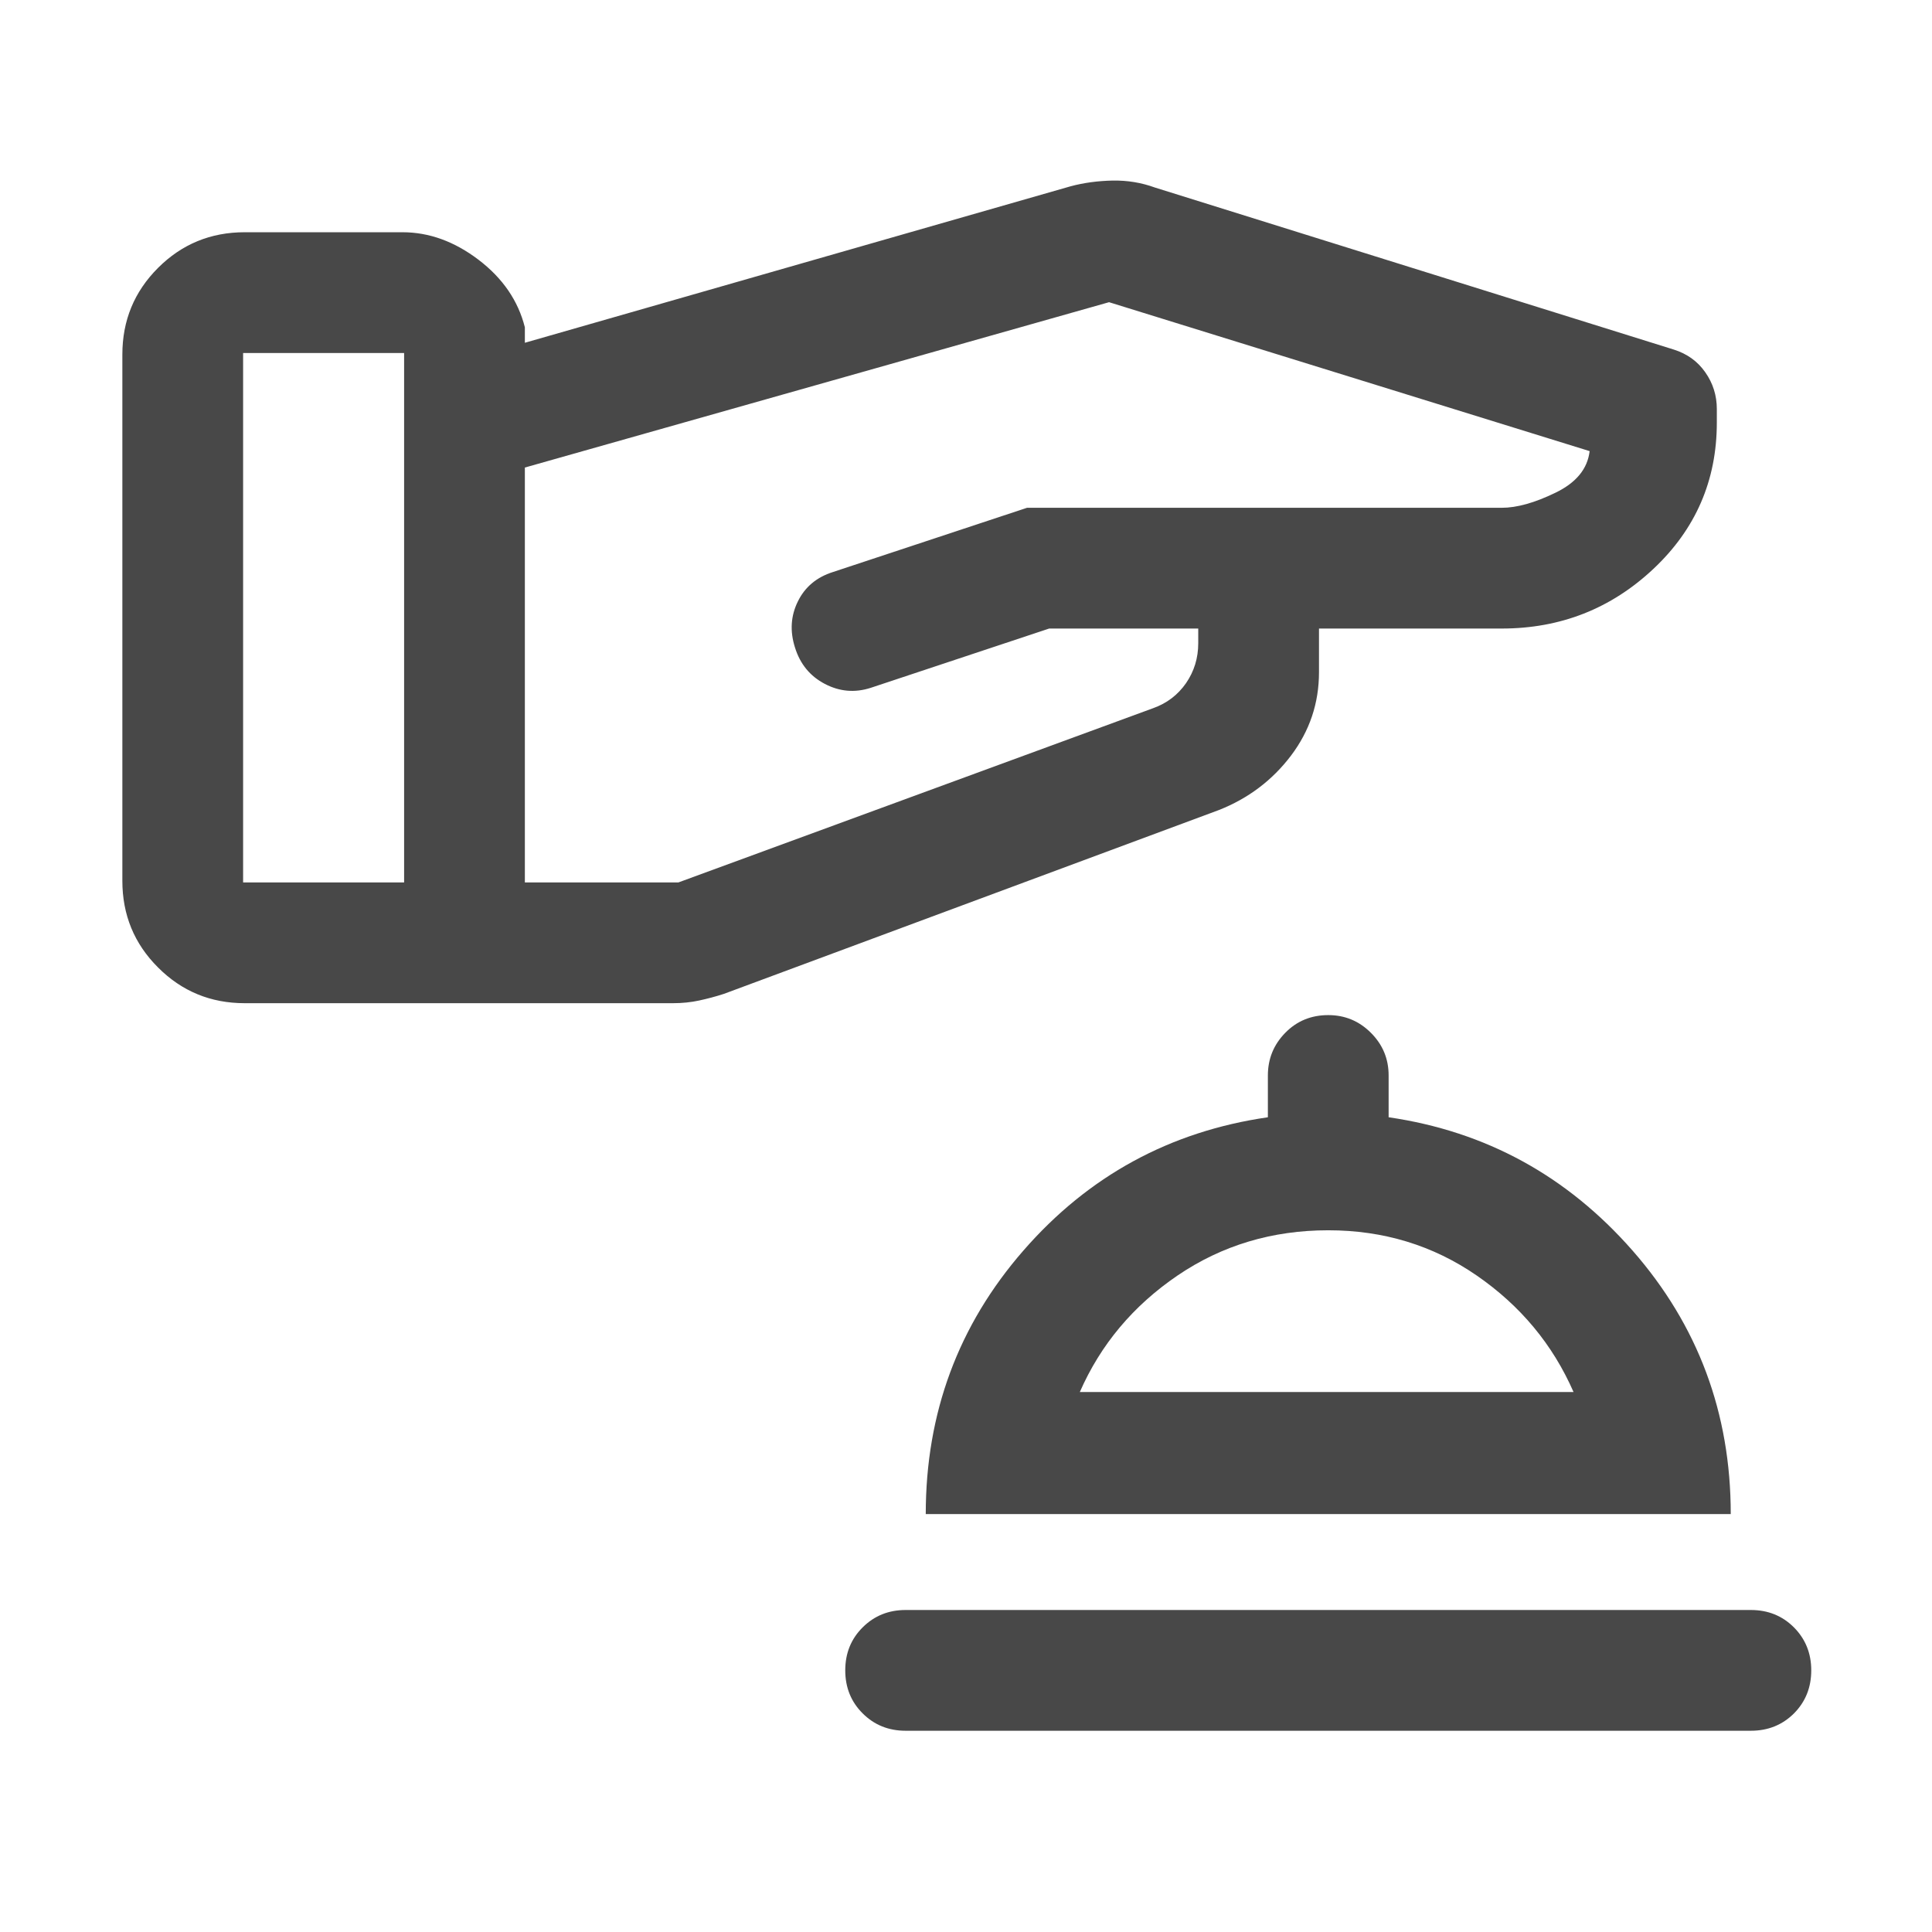 <svg width="24" height="24" viewBox="0 0 24 24" fill="none" xmlns="http://www.w3.org/2000/svg">
<mask id="mask0_6576_5749" style="mask-type:alpha" maskUnits="userSpaceOnUse" x="0" y="0" width="24" height="24">
<rect width="24" height="24" fill="#D9D9D9"/>
</mask>
<g mask="url(#mask0_6576_5749)">
<path d="M11.25 21.5C11.038 21.5 10.86 21.428 10.716 21.284C10.572 21.141 10.5 20.962 10.5 20.75C10.5 20.537 10.572 20.359 10.716 20.216C10.86 20.072 11.038 20 11.25 20H21.75C21.963 20 22.141 20.072 22.285 20.216C22.428 20.36 22.5 20.538 22.5 20.75C22.5 20.963 22.428 21.141 22.285 21.285C22.141 21.428 21.963 21.5 21.75 21.5H11.25ZM11.5 18.808C11.5 17.554 11.904 16.463 12.713 15.535C13.521 14.607 14.534 14.055 15.75 13.879V13.36C15.75 13.153 15.822 12.977 15.966 12.83C16.11 12.683 16.288 12.61 16.5 12.61C16.707 12.61 16.883 12.683 17.03 12.83C17.177 12.977 17.25 13.153 17.25 13.36V13.879C18.457 14.055 19.466 14.607 20.28 15.535C21.093 16.463 21.5 17.554 21.5 18.808H11.5ZM13.414 17.292H19.547C19.288 16.701 18.887 16.219 18.343 15.844C17.8 15.47 17.186 15.283 16.5 15.283C15.804 15.283 15.18 15.47 14.629 15.844C14.078 16.219 13.673 16.701 13.414 17.292ZM1.52 10.942V4.404C1.52 3.982 1.667 3.624 1.963 3.328C2.258 3.033 2.617 2.885 3.039 2.885H5C5.33 2.885 5.645 2.999 5.946 3.228C6.246 3.457 6.437 3.736 6.52 4.066V4.258L13.3 2.314C13.464 2.27 13.638 2.247 13.822 2.243C14.006 2.24 14.18 2.269 14.345 2.329L20.791 4.342C20.957 4.394 21.088 4.488 21.183 4.624C21.279 4.76 21.327 4.913 21.327 5.081V5.25C21.327 5.968 21.064 6.574 20.539 7.067C20.013 7.561 19.385 7.808 18.654 7.808H16.385V8.35C16.385 8.735 16.269 9.08 16.037 9.387C15.805 9.693 15.507 9.918 15.143 10.062L8.993 12.346C8.889 12.38 8.786 12.407 8.684 12.429C8.582 12.451 8.474 12.462 8.36 12.462H3.039C2.617 12.462 2.258 12.314 1.963 12.018C1.667 11.723 1.52 11.364 1.52 10.942ZM3.02 10.962H5.02V4.385H3.02V10.962ZM6.52 10.962H8.427L14.323 8.798C14.495 8.737 14.631 8.633 14.733 8.487C14.834 8.34 14.885 8.175 14.885 7.991V7.808H13.033L10.818 8.544C10.621 8.608 10.431 8.592 10.247 8.496C10.063 8.4 9.939 8.249 9.875 8.042C9.811 7.84 9.823 7.649 9.912 7.47C10 7.291 10.145 7.17 10.347 7.106L12.758 6.308H18.654C18.843 6.308 19.065 6.246 19.322 6.121C19.579 5.997 19.721 5.825 19.747 5.604L13.777 3.754L6.52 5.808V10.962Z" fill="#484848"/>
</g>
</svg>
